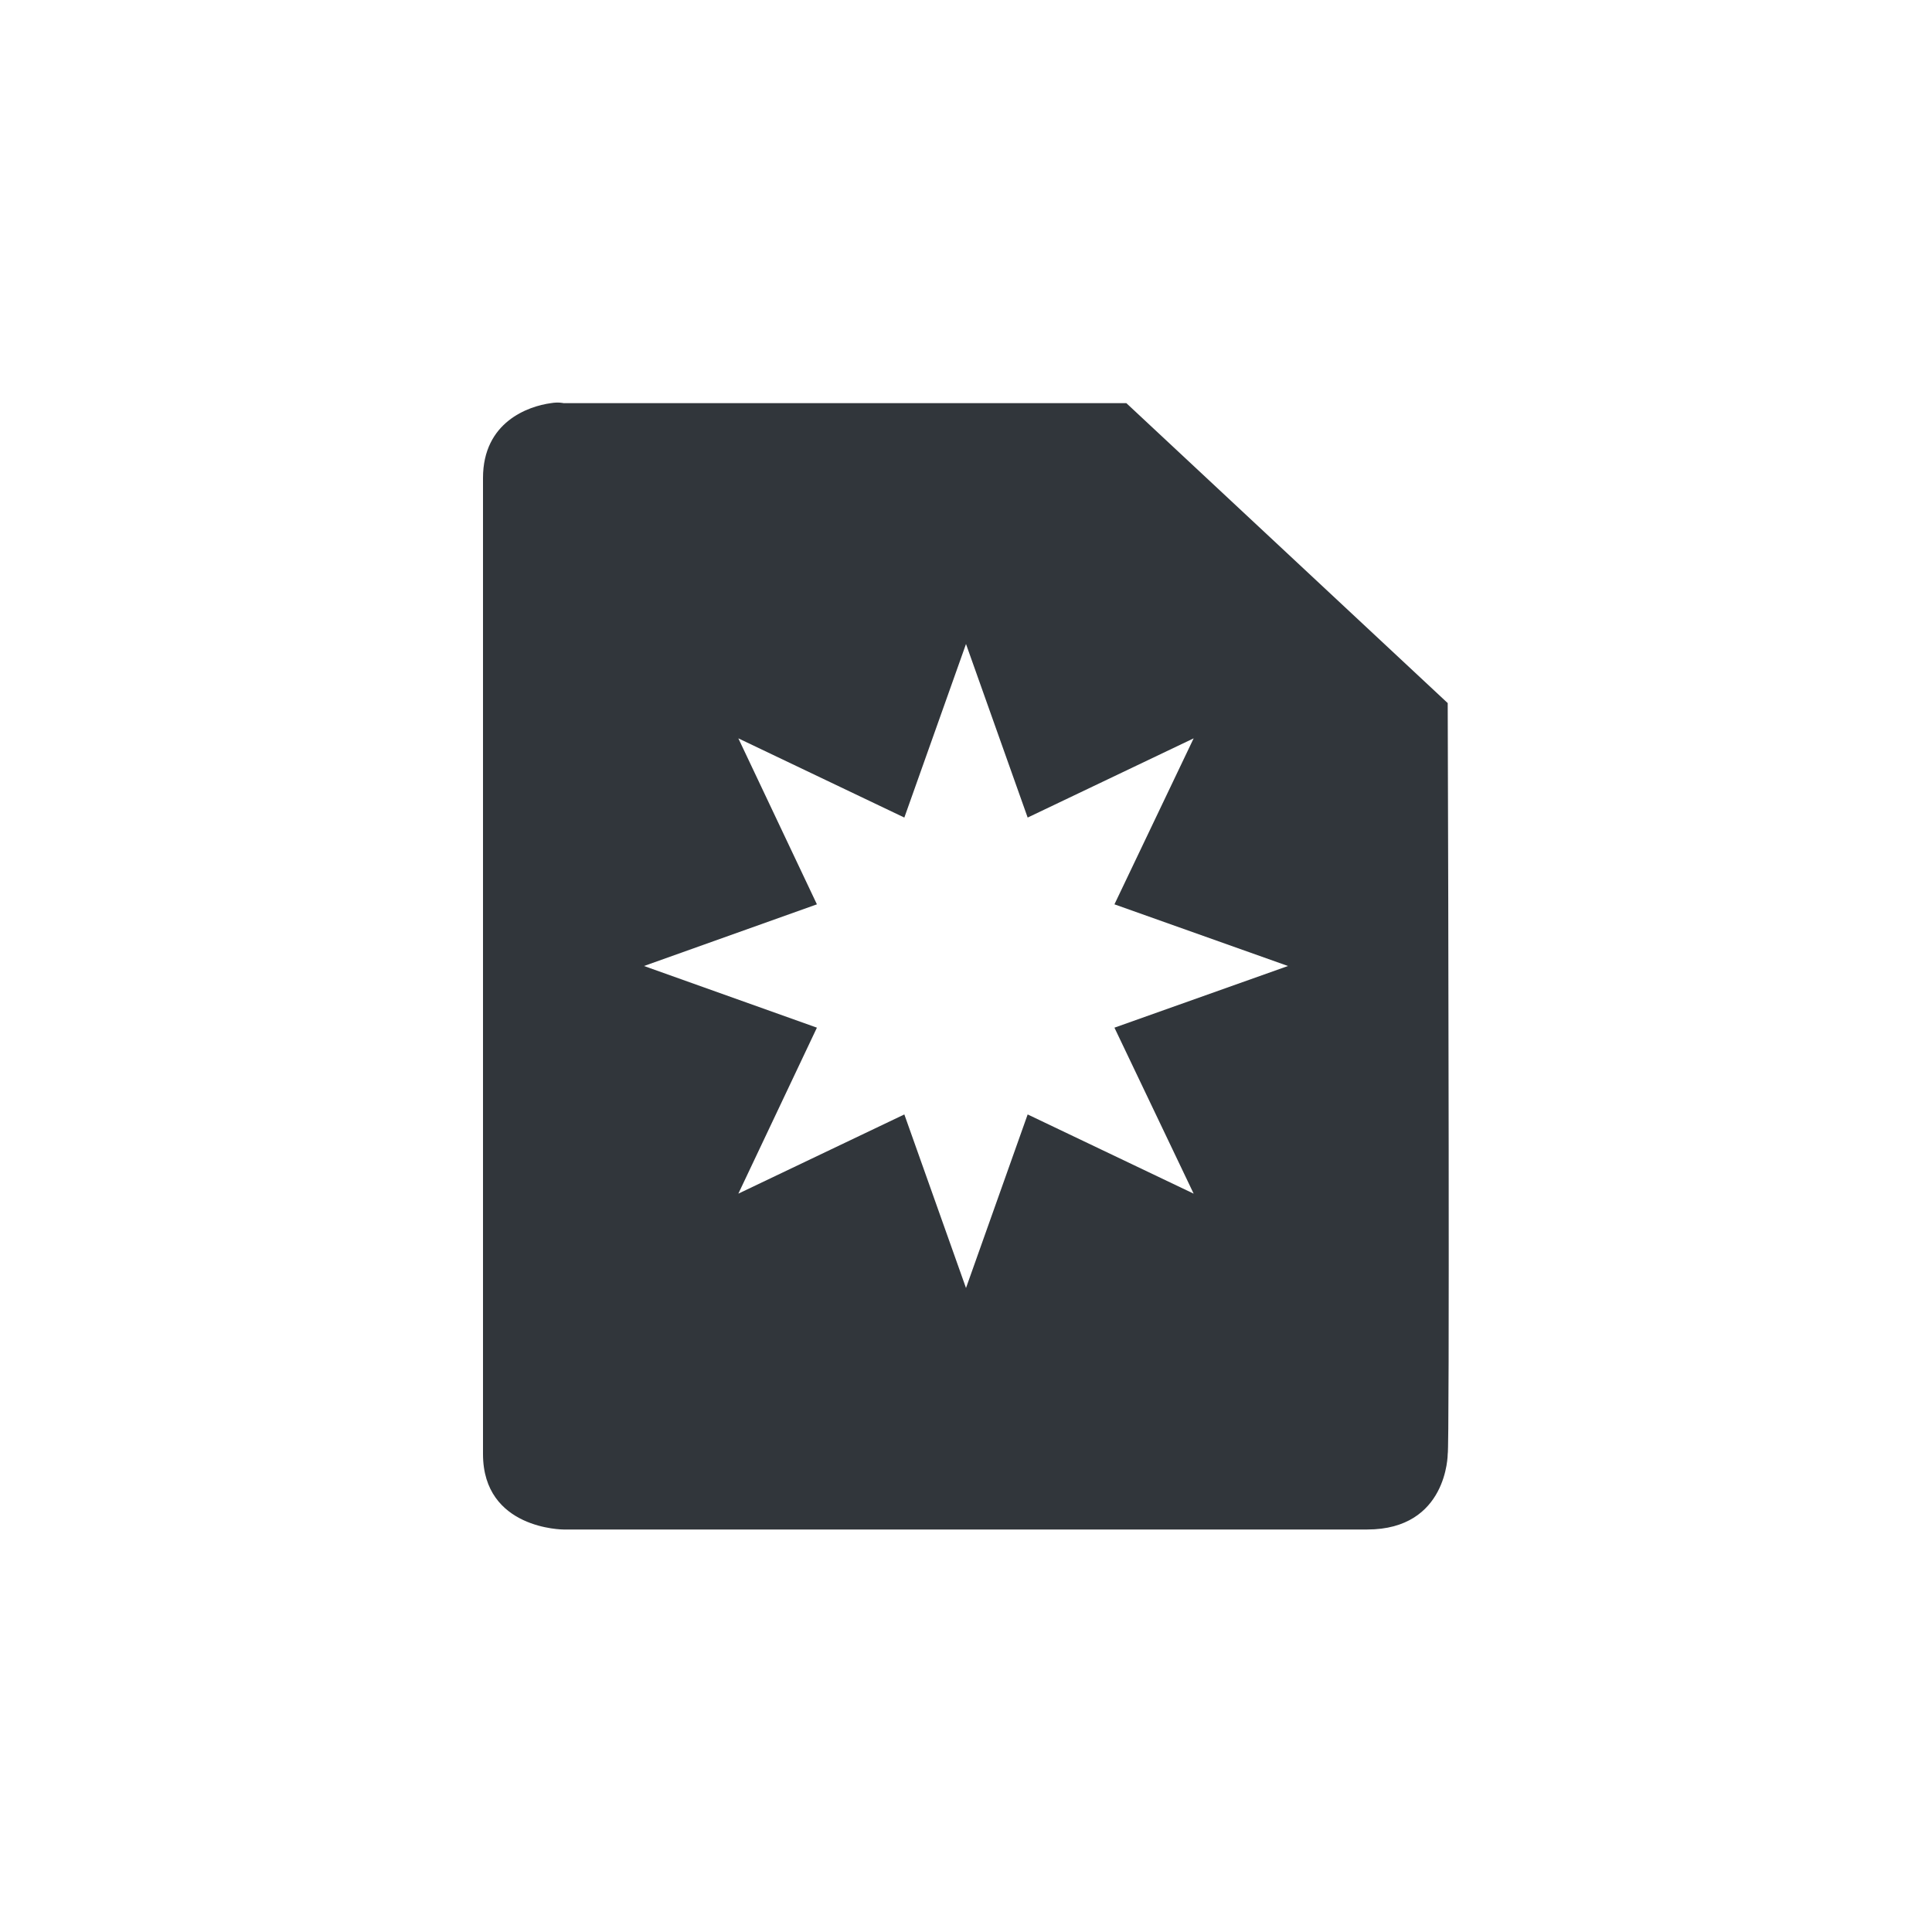 <svg xmlns="http://www.w3.org/2000/svg" width="12pt" height="12pt" version="1.1" viewBox="0 0 12 12">
 <g>
  <path style="fill:rgb(19.216%,21.176%,23.137%)" d="M 3.422 2.504 C 3.281 2.523 3 2.621 3 2.969 L 3 9.031 C 3 9.5 3.5 9.5 3.5 9.5 L 8.492 9.5 C 8.992 9.5 8.992 9.031 8.992 9.031 C 9.004 9.012 8.996 5.559 8.992 4.367 L 6.996 2.504 L 3.5 2.504 C 3.5 2.504 3.469 2.496 3.422 2.504 Z M 6 4 L 6.383 5.078 L 7.414 4.586 L 6.922 5.617 L 8 6 L 6.922 6.383 L 7.414 7.414 L 6.383 6.922 L 6 8 L 5.617 6.922 L 4.586 7.414 L 5.074 6.383 L 4 6 L 5.074 5.617 L 4.586 4.586 L 5.617 5.078 Z M 6 4"/>
 </g>
</svg>

